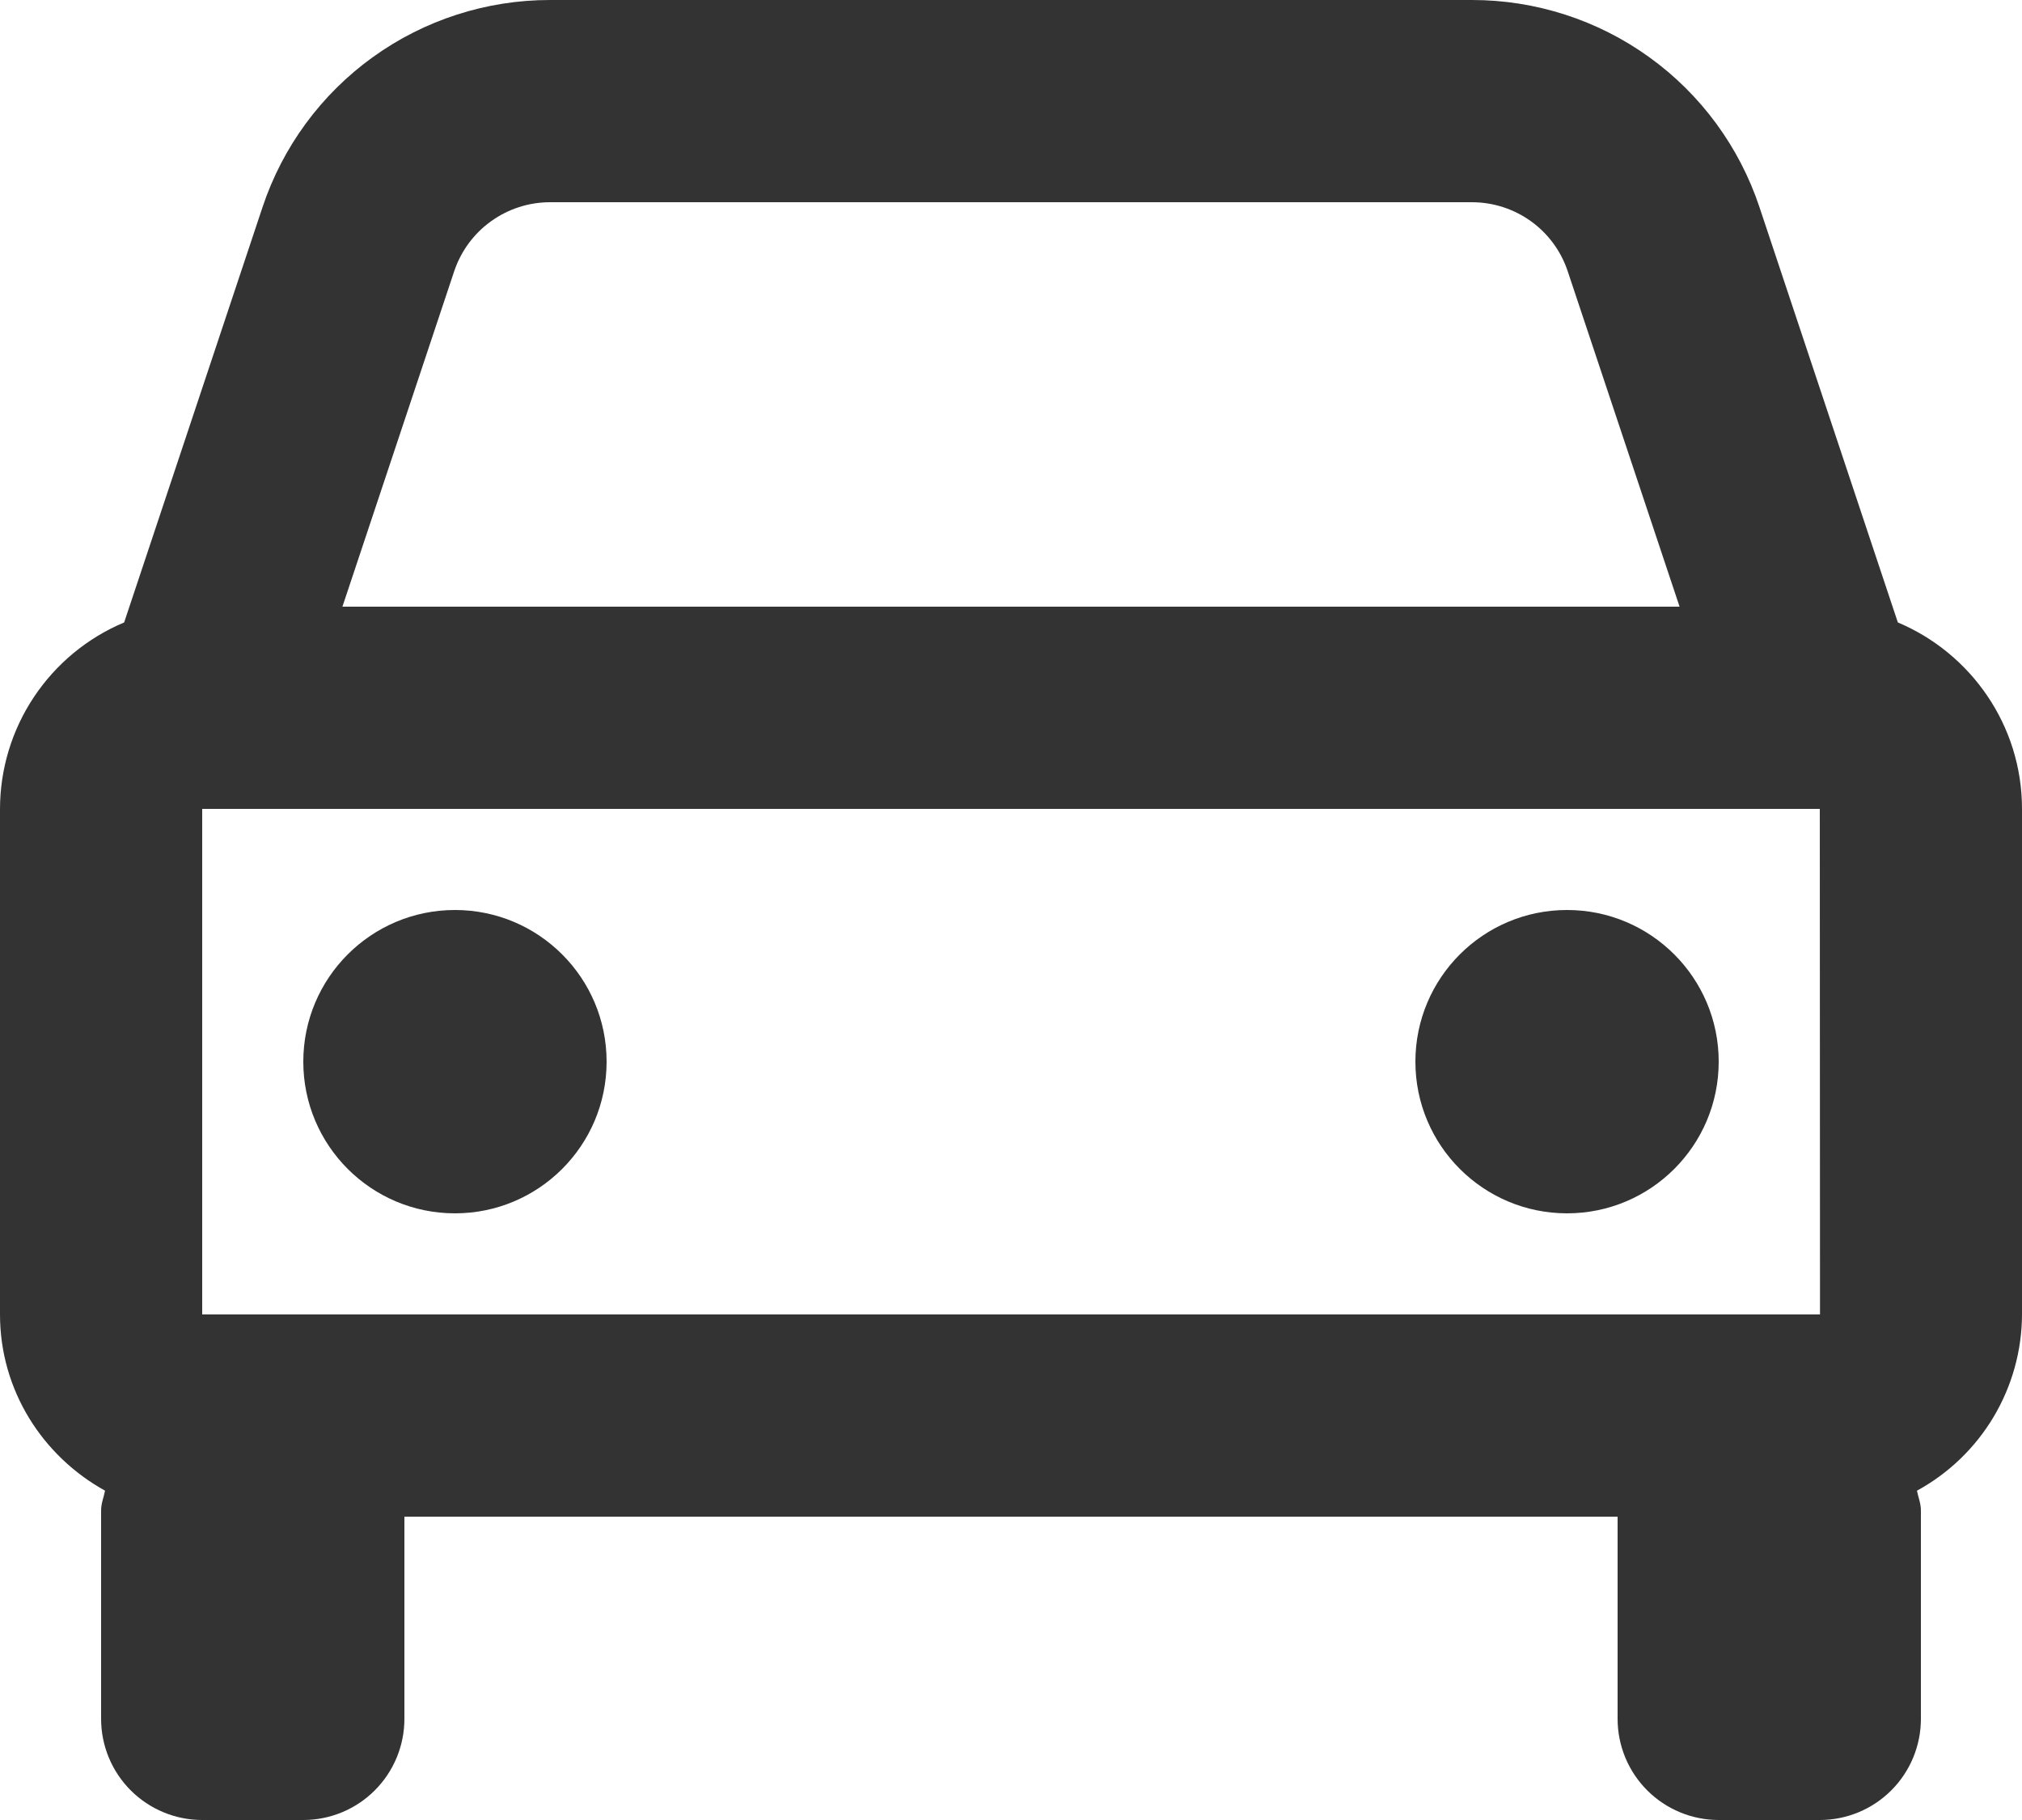 <svg width="40" height="36" viewBox="0 0 40 36" fill="none" xmlns="http://www.w3.org/2000/svg">
<path d="M37.544 12.312L34.808 4.102C34.411 2.907 33.648 1.867 32.626 1.131C31.605 0.395 30.377 -0.001 29.118 2.36555e-06H10.882C9.623 -0.001 8.395 0.395 7.374 1.131C6.352 1.867 5.589 2.907 5.192 4.102L2.456 12.312C1.729 12.617 1.109 13.13 0.672 13.786C0.235 14.441 0.001 15.212 0 16V26C0 27.506 0.846 28.804 2.078 29.486C2.052 29.618 2 29.738 2 29.876V34C2 34.53 2.211 35.039 2.586 35.414C2.961 35.789 3.47 36 4 36H6C6.53 36 7.039 35.789 7.414 35.414C7.789 35.039 8 34.53 8 34V30H32V34C32 34.53 32.211 35.039 32.586 35.414C32.961 35.789 33.47 36 34 36H36C36.53 36 37.039 35.789 37.414 35.414C37.789 35.039 38 34.53 38 34V29.876C38 29.738 37.948 29.616 37.922 29.486C38.549 29.144 39.072 28.64 39.438 28.027C39.803 27.414 39.998 26.714 40 26V16C40 14.342 38.984 12.918 37.544 12.312ZM4 26V16H36L36.004 26H4ZM10.882 4H29.116C29.978 4 30.742 4.548 31.014 5.368L33.226 12H6.774L8.984 5.368C9.117 4.97 9.371 4.623 9.712 4.378C10.053 4.132 10.462 4 10.882 4Z" fill="#333333"/>
<path d="M9 24C10.657 24 12 22.657 12 21C12 19.343 10.657 18 9 18C7.343 18 6 19.343 6 21C6 22.657 7.343 24 9 24Z" fill="#333333"/>
<path d="M31 24C32.657 24 34 22.657 34 21C34 19.343 32.657 18 31 18C29.343 18 28 19.343 28 21C28 22.657 29.343 24 31 24Z" fill="#333333"/>
</svg>
